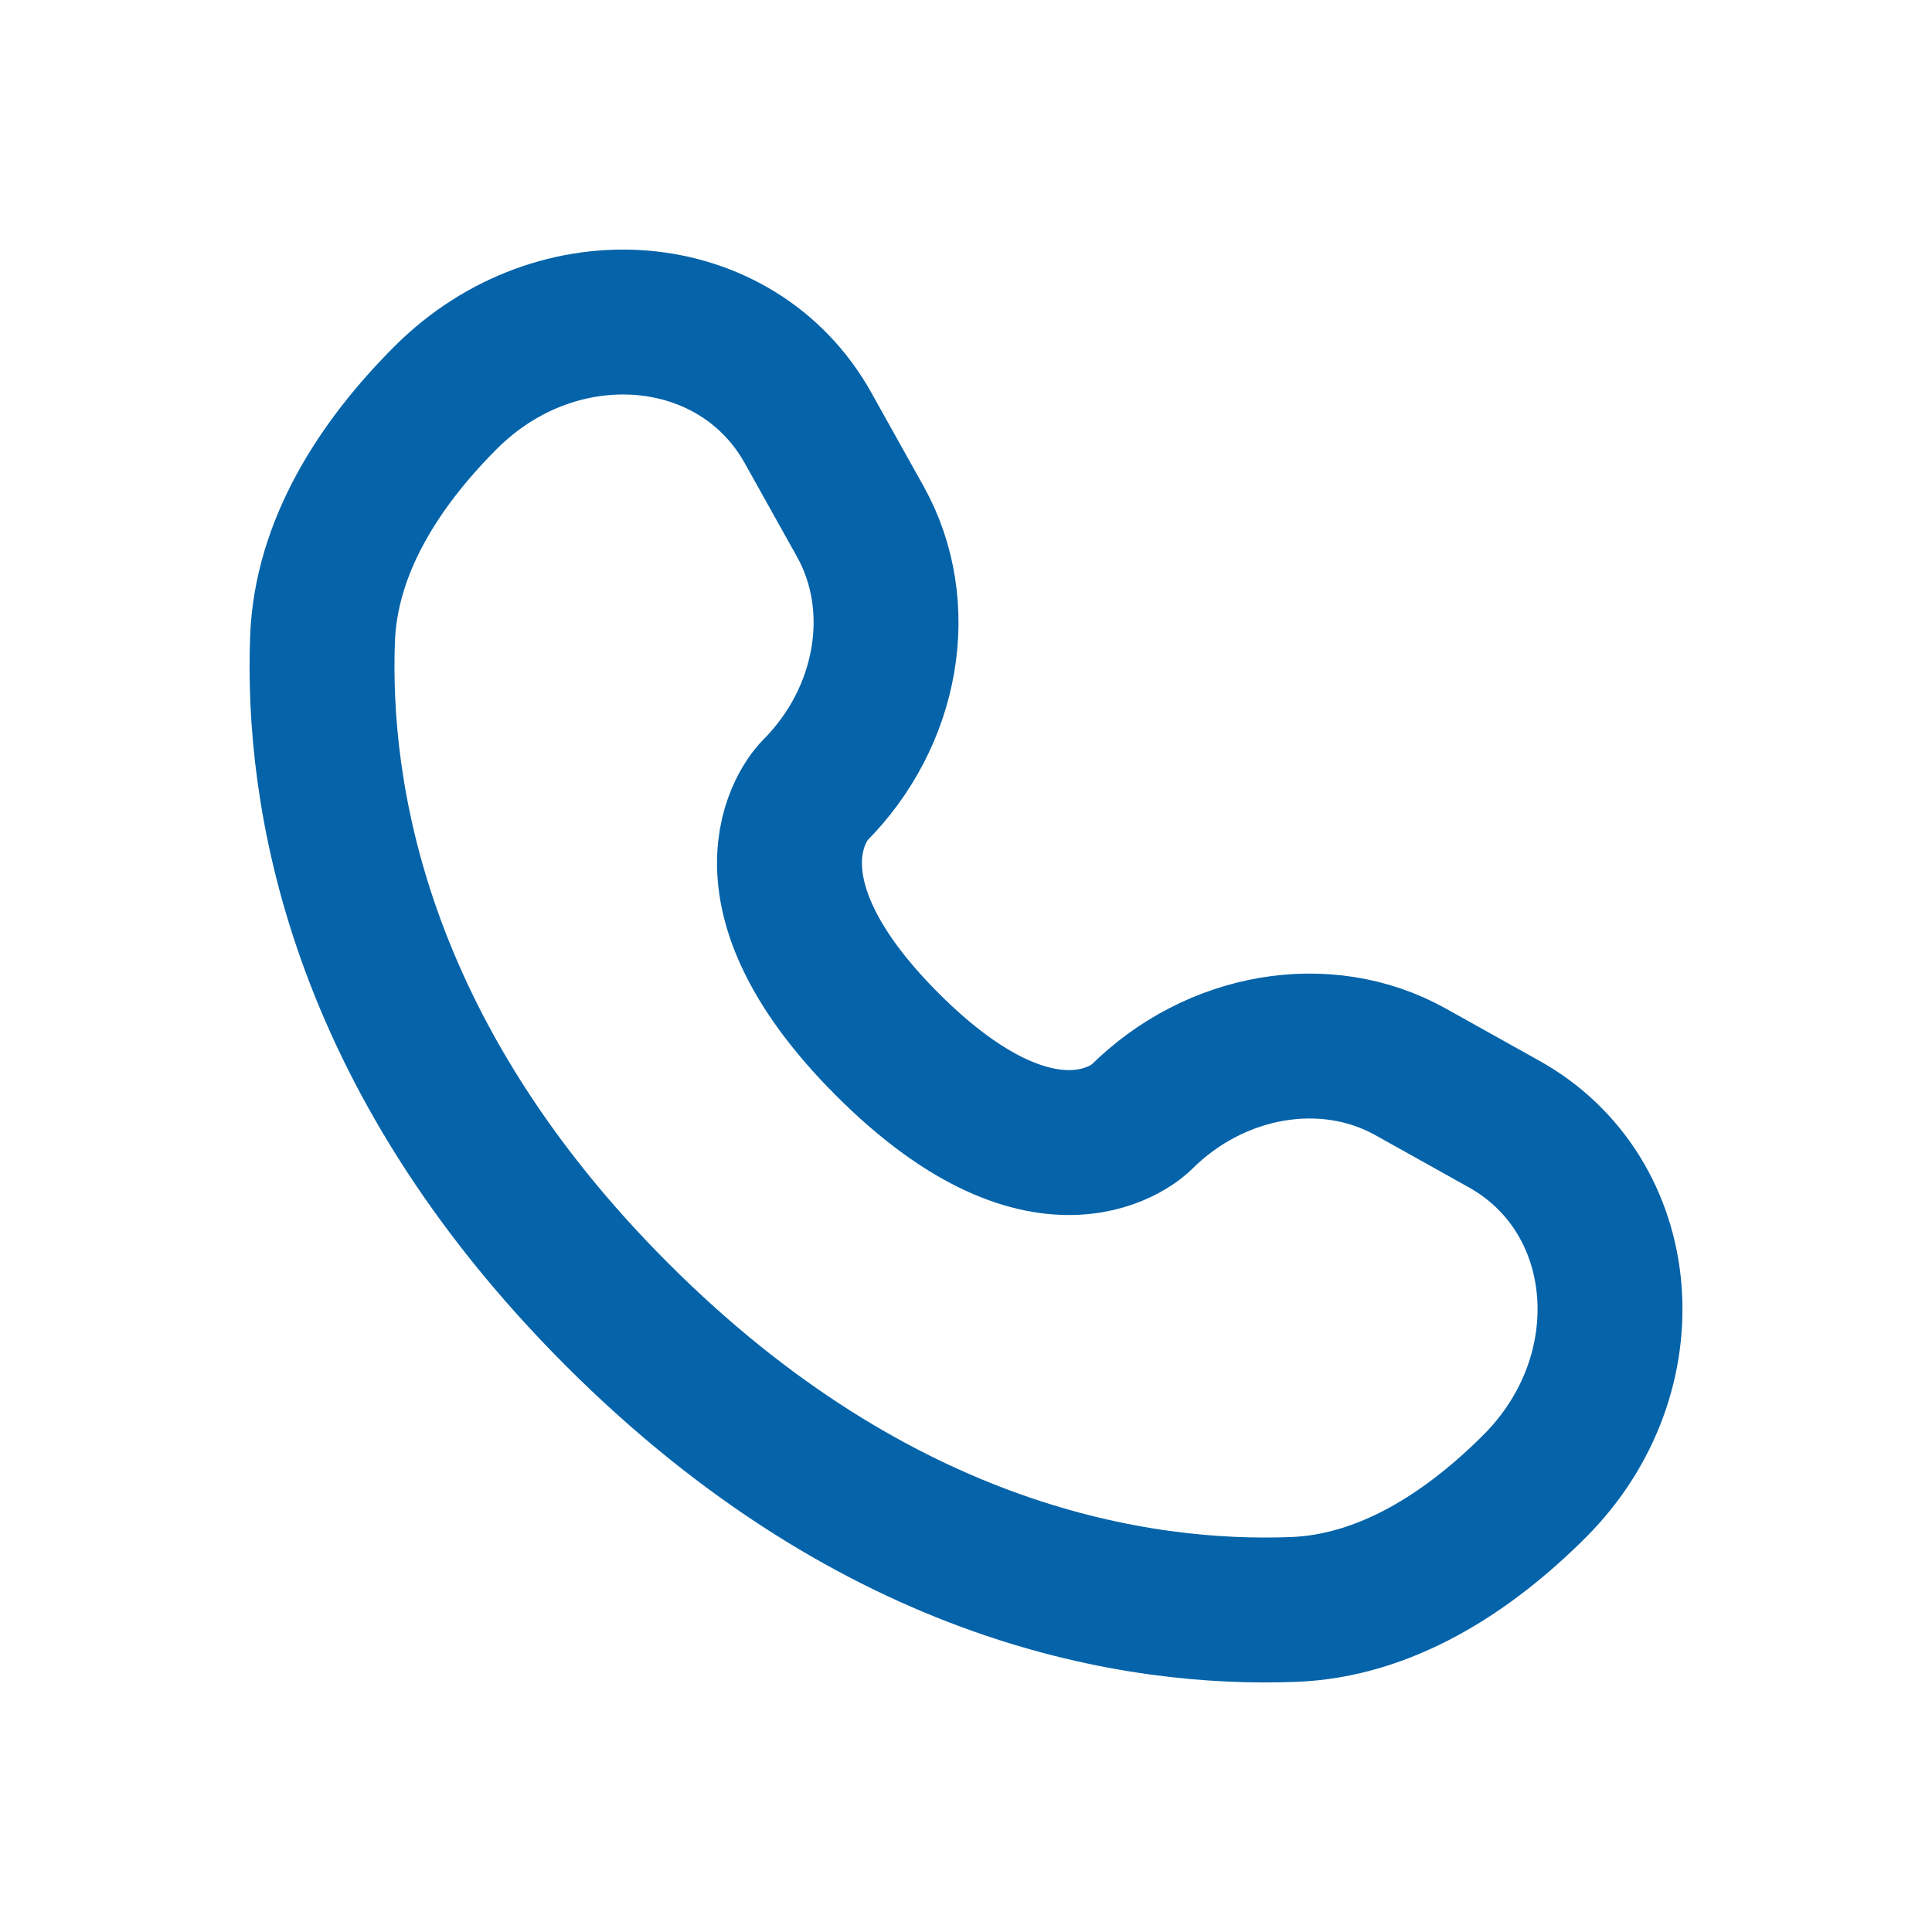 <svg width="20" height="20" viewBox="0 0 20 20" fill="none" xmlns="http://www.w3.org/2000/svg">
<path d="M8.365 4.43L8.906 5.399C9.394 6.274 9.198 7.421 8.429 8.19C8.429 8.19 8.429 8.19 8.429 8.19C8.429 8.19 7.497 9.123 9.187 10.813C10.877 12.503 11.809 11.572 11.81 11.571C11.81 11.571 11.81 11.571 11.81 11.571C12.579 10.803 13.726 10.607 14.601 11.095L15.57 11.636C16.89 12.373 17.047 14.225 15.886 15.385C15.188 16.083 14.334 16.626 13.389 16.661C11.799 16.722 9.099 16.319 6.39 13.61C3.681 10.902 3.279 8.201 3.339 6.611C3.375 5.667 3.917 4.812 4.615 4.115C5.776 2.954 7.628 3.11 8.365 4.43Z" stroke="#0463A9" stroke-width="1.5" stroke-linecap="round"/>
</svg>
